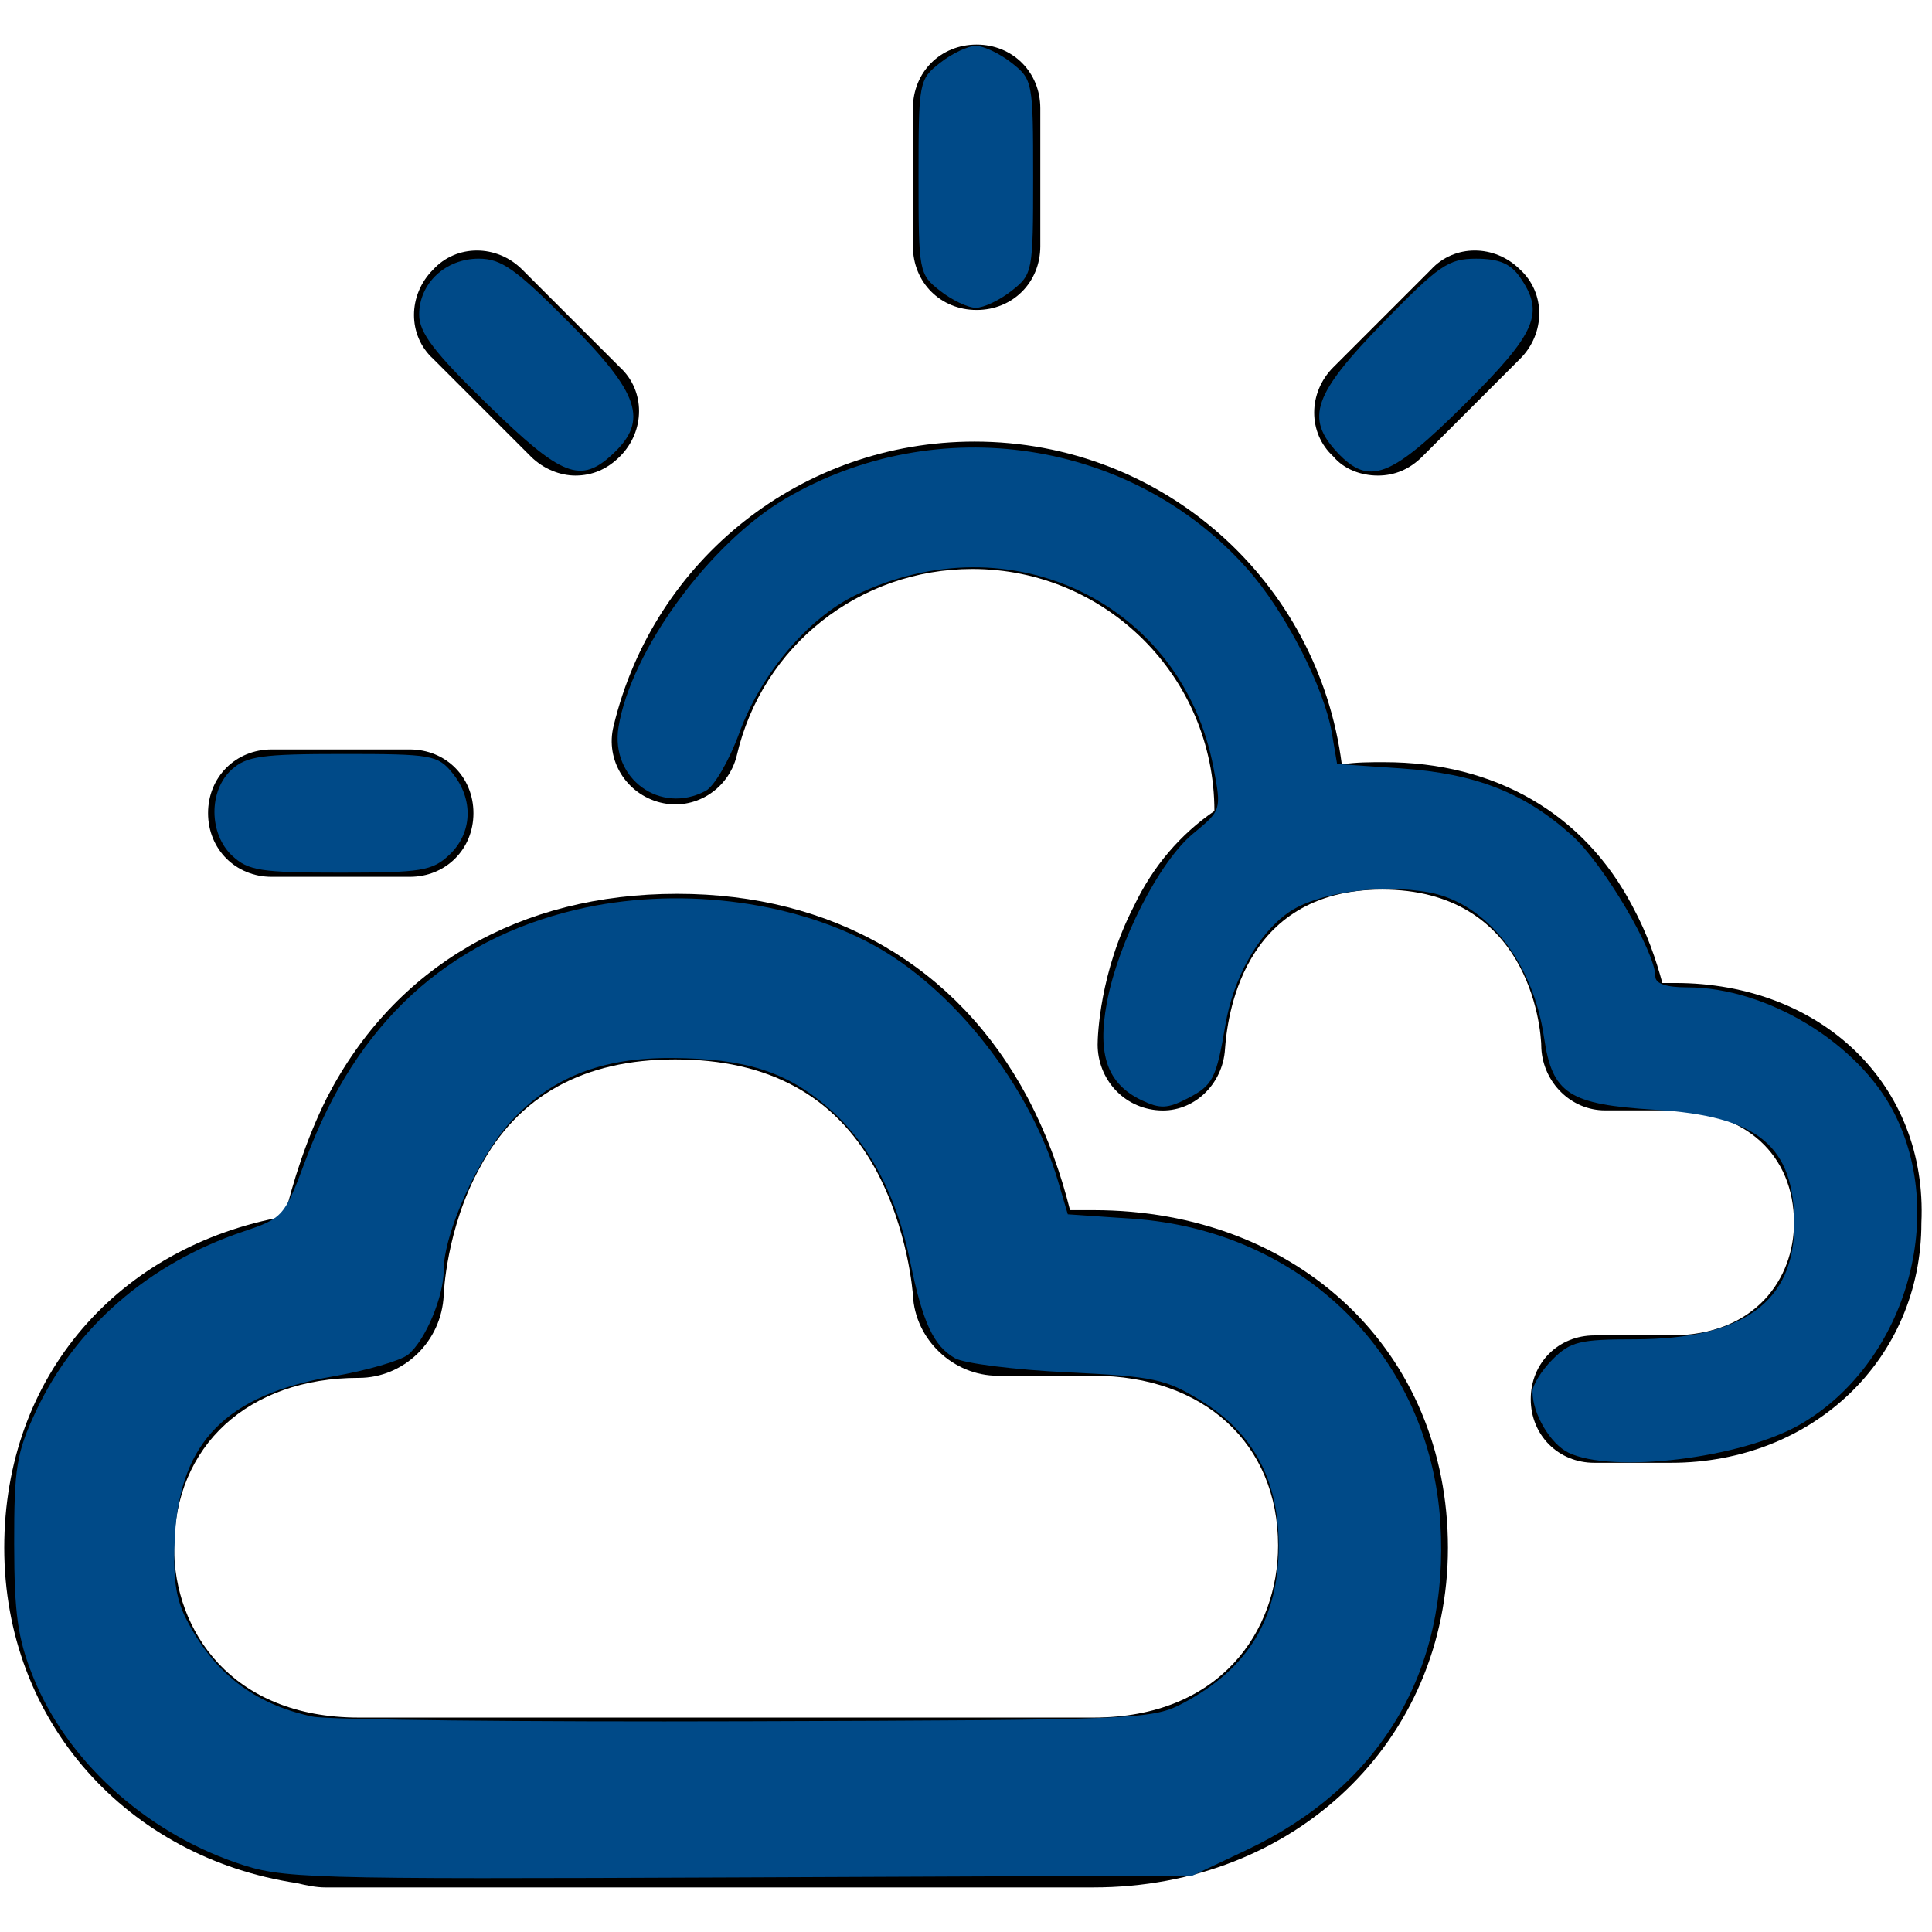 <?xml version="1.0" encoding="UTF-8" standalone="no"?>
<!-- Generator: Adobe Illustrator 18.0.0, SVG Export Plug-In . SVG Version: 6.00 Build 0)  -->

<svg
   xmlns:dc="http://purl.org/dc/elements/1.1/"
   xmlns:cc="http://creativecommons.org/ns#"
   xmlns:rdf="http://www.w3.org/1999/02/22-rdf-syntax-ns#"
   xmlns:svg="http://www.w3.org/2000/svg"
   xmlns="http://www.w3.org/2000/svg"
   xmlns:sodipodi="http://sodipodi.sourceforge.net/DTD/sodipodi-0.dtd"
   xmlns:inkscape="http://www.inkscape.org/namespaces/inkscape"
   version="1.1"
   id="Layer_1"
   x="0px"
   y="0px"
   viewBox="0 0 91 91"
   enable-background="new 0 0 91 91"
   xml:space="preserve"
   sodipodi:docname="14.svg"
   inkscape:version="0.92.4 (unknown)"><defs
   id="defs6470" /><sodipodi:namedview
   pagecolor="#ffffff"
   bordercolor="#666666"
   borderopacity="1"
   objecttolerance="10"
   gridtolerance="10"
   guidetolerance="10"
   inkscape:pageopacity="0"
   inkscape:pageshadow="2"
   inkscape:window-width="1280"
   inkscape:window-height="978"
   id="namedview6468"
   showgrid="false"
   inkscape:zoom="2.5934066"
   inkscape:cx="45.5"
   inkscape:cy="45.5"
   inkscape:window-x="1280"
   inkscape:window-y="0"
   inkscape:window-maximized="1"
   inkscape:current-layer="Layer_1" />
<g
   id="g6465">
	<path
   d="M51.5,57h-1.1c-0.4-1.6-1-3.4-2-5.3c-3.3-6.2-9.2-9.6-16.5-9.6c-7.4,0-13.3,3.4-16.5,9.6c-1,2-1.6,4-2,5.6   C5.6,58.7,0.2,64.8,0.2,72.9C0.2,81.1,6,87.5,14,88.7c0.4,0.1,0.9,0.2,1.3,0.2h36.2c9.5,0,16.7-6.9,16.7-16   C68.2,63.7,61.2,57,51.5,57z M51.5,80.9H16.9c-6,0-8.7-4.1-8.7-8c0-4.8,3.5-8,8.7-8c2.1,0,3.9-1.7,4-3.9c0,0,0.1-3.1,1.7-6   c1.8-3.4,4.9-5.1,9.2-5.1c4.4,0,7.5,1.7,9.4,5.1c1.6,2.9,1.8,6,1.8,6c0.1,2.1,1.9,3.8,4,3.8h4.5c5.2,0,8.7,3.2,8.7,8   C60.2,76.8,57.5,80.9,51.5,80.9z"
   id="path6453" />
	<path
   d="M78.9,46.3h-0.6c-0.3-1.1-0.7-2.3-1.4-3.6c-2.3-4.4-6.5-6.8-11.7-6.8c-0.7,0-1.3,0-2,0.1c-1.1-8.6-8.4-15.2-17.3-15.2   c-8.1,0-15.1,5.5-17,13.4c-0.4,1.6,0.6,3.2,2.2,3.6c1.6,0.4,3.2-0.6,3.6-2.2c1.2-5.2,5.8-8.8,11.1-8.8c6.3,0,11.4,5.1,11.4,11.4   c-1.6,1.1-2.9,2.6-3.8,4.5c-1.6,3.1-1.7,6.1-1.7,6.5c0,1.6,1.2,3,2.9,3.1c1.6,0.1,3-1.2,3.1-2.9c0.1-1.3,0.7-7.5,7.4-7.5   c6.8,0,7.5,6.3,7.5,7.5c0.1,1.6,1.4,2.9,3,2.9h3.1c3.5,0,5.8,2.1,5.8,5.3c0,2.6-1.8,5.3-5.8,5.3h-3.6c-1.7,0-3,1.3-3,3   c0,1.7,1.3,3,3,3h3.6c6.7,0,11.8-4.9,11.8-11.3C90.8,51.1,85.8,46.3,78.9,46.3z"
   id="path6455" />
	<path
   d="M46,14.6c1.7,0,3-1.3,3-3V5.1c0-1.7-1.3-3-3-3s-3,1.3-3,3v6.5C43,13.3,44.3,14.6,46,14.6z"
   id="path6457" />
	<path
   d="M12.8,41.3h6.5c1.7,0,3-1.3,3-3s-1.3-3-3-3h-6.5c-1.7,0-3,1.3-3,3S11.1,41.3,12.8,41.3z"
   id="path6459" />
	<path
   d="M64.9,22.4c0.8,0,1.5-0.3,2.1-0.9l4.6-4.6c1.2-1.2,1.2-3.1,0-4.2c-1.2-1.2-3.1-1.2-4.2,0l-4.6,4.6c-1.2,1.2-1.2,3.1,0,4.2   C63.3,22.1,64.1,22.4,64.9,22.4z"
   id="path6461" />
	<path
   d="M25,21.5c0.6,0.6,1.4,0.9,2.1,0.9c0.8,0,1.5-0.3,2.1-0.9c1.2-1.2,1.2-3.1,0-4.2l-4.6-4.6c-1.2-1.2-3.1-1.2-4.2,0   c-1.2,1.2-1.2,3.1,0,4.2L25,21.5z"
   id="path6463" />
</g>
<path
   style="fill:#004a88;stroke-width:0.386"
   d="m 11.097,87.728 c -4.345,-1.507 -7.978,-4.845 -9.552,-8.779 -0.709,-1.772 -0.872,-2.932 -0.877,-6.226 -0.005,-3.58 0.112,-4.302 1.017,-6.237 1.855,-3.969 5.324,-6.981 9.762,-8.475 1.902,-0.64 1.95,-0.695 2.976,-3.448 2.369,-6.355 6.634,-10.282 12.723,-11.718 4.668,-1.101 10.036,-0.468 13.948,1.643 3.807,2.055 7.413,6.647 8.733,11.12 l 0.468,1.587 3.039,0.208 c 8.016,0.549 14.02,6.481 14.51,14.334 0.433,6.94 -2.8,12.402 -9.11,15.392 l -2.554,1.21 -21.4,0.09 c -20.71,0.087 -21.474,0.064 -23.684,-0.702 z m 44.698,-7.545 c 3.017,-1.624 4.434,-3.982 4.434,-7.38 0,-3.073 -1.185,-5.293 -3.635,-6.81 -1.683,-1.042 -2.222,-1.158 -6.332,-1.355 -2.471,-0.119 -4.847,-0.417 -5.279,-0.662 -1.012,-0.575 -1.528,-1.689 -2.112,-4.555 -0.644,-3.162 -1.964,-5.623 -3.91,-7.289 -1.947,-1.666 -3.873,-2.273 -7.291,-2.299 -3.324,-0.024 -5.681,0.901 -7.604,2.987 -1.546,1.677 -3.167,5.267 -3.167,7.012 0,1.247 -0.864,3.3 -1.671,3.969 -0.348,0.289 -1.952,0.754 -3.564,1.034 -4.99,0.867 -7.174,3.072 -7.424,7.498 -0.108,1.91 0.027,2.929 0.518,3.898 1.294,2.557 3.22,4.048 5.972,4.624 0.742,0.155 9.939,0.254 20.436,0.22 18.744,-0.061 19.115,-0.077 20.629,-0.892 z"
   id="path6654"
   inkscape:connector-curvature="0" /><path
   style="fill:#004a88;stroke-width:0.386"
   d="m 73.866,68.416 c -0.845,-0.409 -1.683,-1.834 -1.683,-2.862 0,-0.318 0.426,-1.004 0.946,-1.524 0.837,-0.837 1.281,-0.946 3.848,-0.946 5.114,0 7.551,-1.76 7.539,-5.444 -0.012,-3.676 -1.718,-5.073 -6.555,-5.369 -4.074,-0.249 -4.847,-0.752 -5.234,-3.402 -0.518,-3.552 -2.709,-6.327 -5.394,-6.831 -2.294,-0.43 -5.329,0.006 -6.666,0.958 -1.418,1.009 -2.575,3.077 -2.946,5.261 -0.433,2.554 -0.59,2.861 -1.772,3.472 -0.96,0.496 -1.307,0.51 -2.186,0.089 -1.603,-0.768 -2.087,-2.134 -1.628,-4.593 0.534,-2.86 2.466,-6.645 4.066,-7.964 1.329,-1.096 1.334,-1.11 0.957,-3.098 -1.472,-7.761 -9.564,-11.664 -16.859,-8.132 -2.252,1.09 -4.467,3.719 -5.484,6.51 -0.465,1.275 -1.172,2.493 -1.571,2.707 -2.141,1.146 -4.504,-0.578 -4.111,-2.999 0.584,-3.599 4.291,-8.669 7.874,-10.769 7.139,-4.184 16.326,-2.786 21.739,3.307 1.786,2.011 3.621,5.576 3.989,7.752 l 0.245,1.448 3.011,0.206 c 3.515,0.241 5.825,1.148 8.059,3.167 1.474,1.331 3.919,5.467 3.919,6.628 0,0.343 0.503,0.517 1.498,0.517 3.753,0 8.069,2.618 9.751,5.916 2.541,4.981 0.461,11.863 -4.438,14.678 -2.768,1.59 -8.838,2.324 -10.913,1.32 z"
   id="path6656"
   inkscape:connector-curvature="0" /><path
   style="fill:#004a88;stroke-width:0.386"
   d="m 62.996,21.318 c -1.526,-1.625 -1.136,-2.746 2.12,-6.093 2.663,-2.736 3.104,-3.04 4.412,-3.04 1.065,0 1.614,0.229 2.054,0.857 1.193,1.704 0.793,2.632 -2.589,5.996 -3.494,3.476 -4.511,3.862 -5.998,2.28 z"
   id="path6658"
   inkscape:connector-curvature="0" /><path
   style="fill:#004a88;stroke-width:0.386"
   d="m 44.28,13.699 c -0.996,-0.783 -1.016,-0.891 -1.016,-5.37 0,-4.479 0.02,-4.587 1.016,-5.37 0.559,-0.44 1.316,-0.799 1.683,-0.799 0.367,0 1.124,0.36 1.683,0.799 0.996,0.783 1.016,0.891 1.016,5.37 0,4.479 -0.02,4.587 -1.016,5.37 -0.559,0.44 -1.316,0.799 -1.683,0.799 -0.367,0 -1.124,-0.36 -1.683,-0.799 z"
   id="path6660"
   inkscape:connector-curvature="0" /><path
   style="fill:#004a88;stroke-width:0.386"
   d="m 22.973,19.057 c -2.542,-2.482 -3.23,-3.385 -3.23,-4.242 0,-1.469 1.238,-2.631 2.805,-2.631 1.062,0 1.735,0.475 4.242,2.997 3.334,3.353 3.76,4.618 2.087,6.19 -1.531,1.439 -2.41,1.094 -5.903,-2.315 z"
   id="path6662"
   inkscape:connector-curvature="0" /><path
   style="fill:#004a88;stroke-width:0.386"
   d="m 10.946,40.318 c -1.113,-1.037 -1.129,-3.078 -0.032,-4.07 0.699,-0.633 1.426,-0.735 5.24,-0.735 4.188,0 4.468,0.049 5.165,0.91 0.998,1.233 0.934,2.819 -0.155,3.842 -0.805,0.756 -1.31,0.838 -5.133,0.838 -3.734,0 -4.341,-0.094 -5.084,-0.786 z"
   id="path6664"
   inkscape:connector-curvature="0" /></svg>
